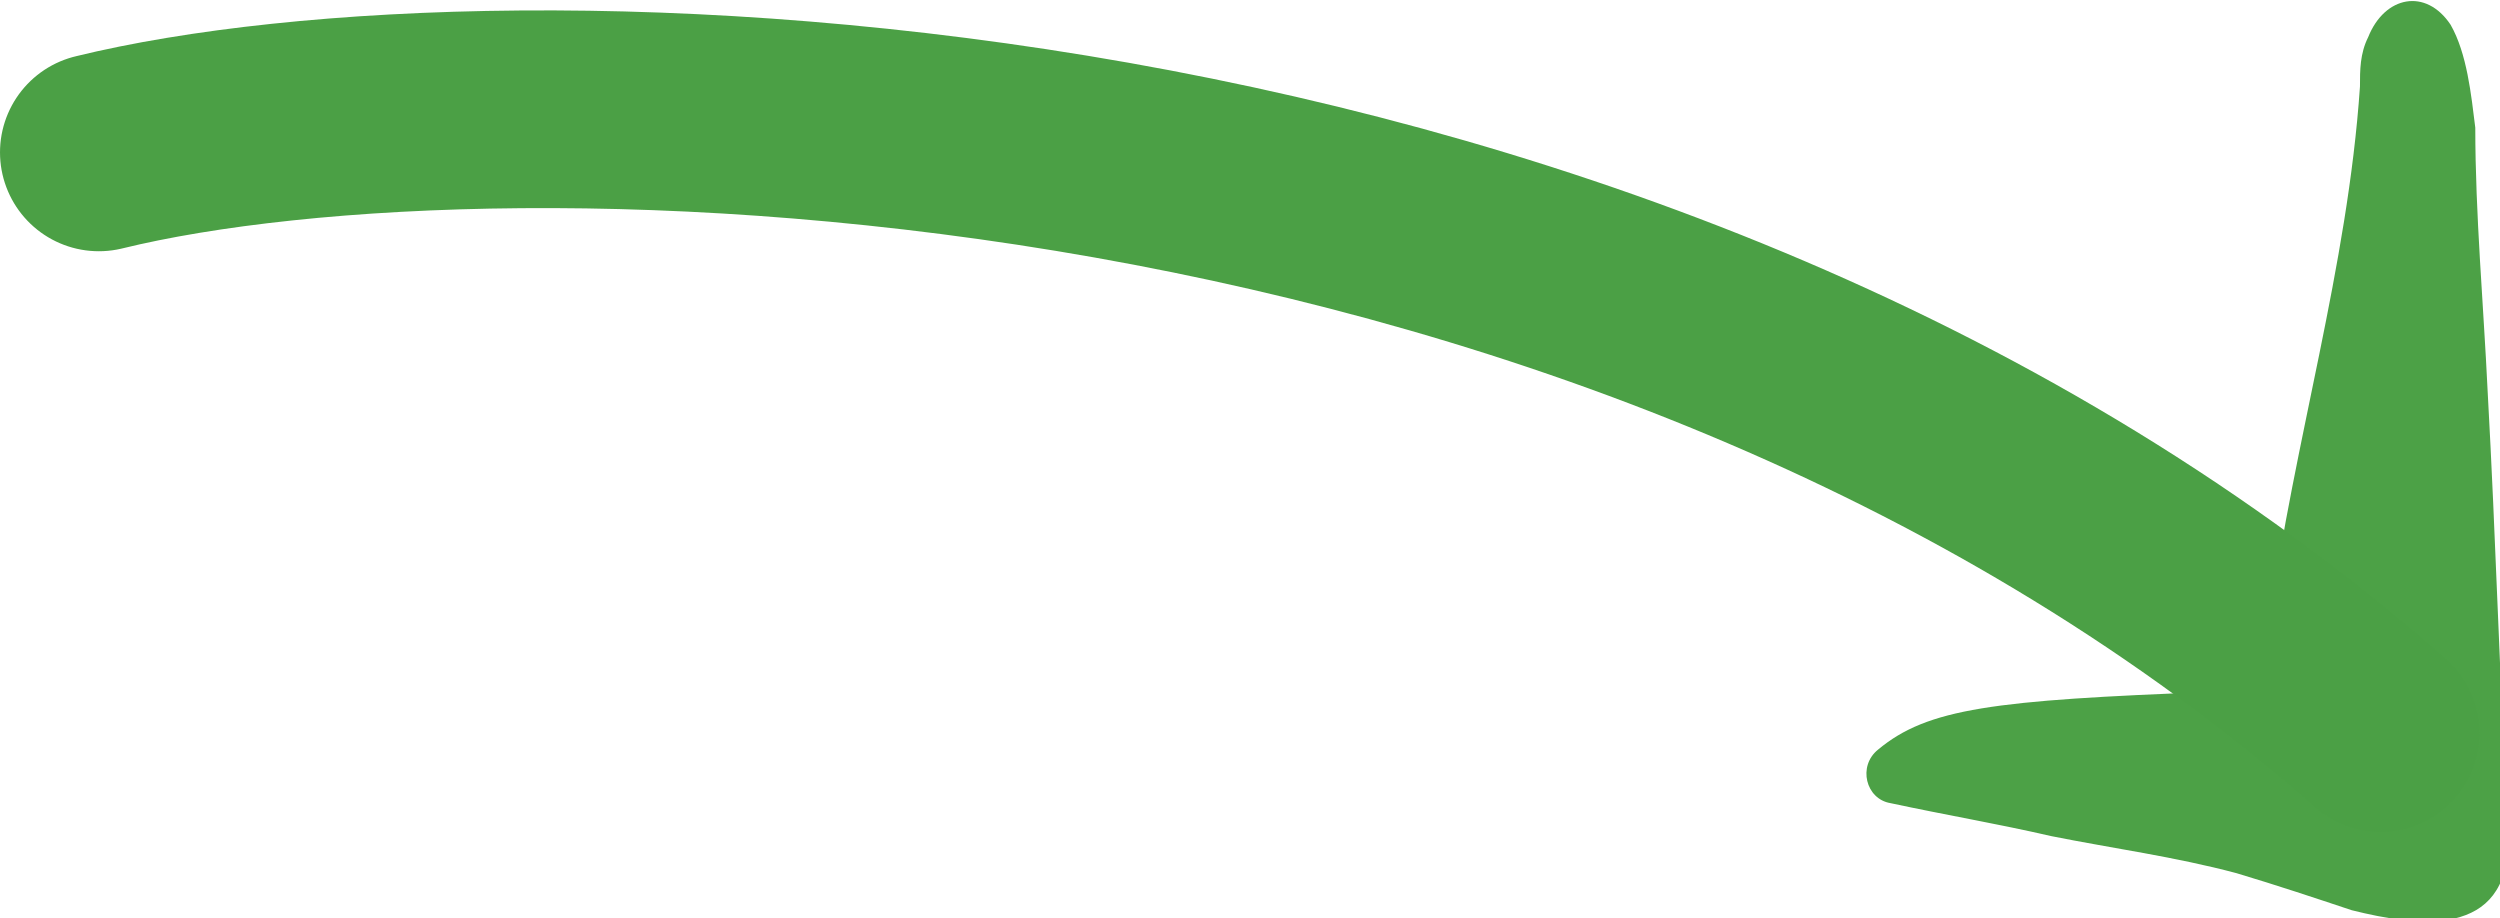 <?xml version="1.0" encoding="UTF-8"?>
<svg id="Calque_1" data-name="Calque 1" xmlns="http://www.w3.org/2000/svg" version="1.1" viewBox="0 0 60.7 22.3">
  <defs>
    <style>
      .cls-1 {
        fill: #4ca146;
        stroke-width: 0px;
      }

      .cls-2 {
        fill: none;
        stroke: #4ba045;
        stroke-linecap: round;
        stroke-linejoin: round;
        stroke-width: 4.8px;
      }
    </style>
  </defs>
  <path class="cls-1" d="M54.9,15.5c0-.1.1-.2.2-.4.6-4.4,1.9-8.6,2.2-13,0-.4,0-.8.2-1.2.4-1,1.4-1.2,2-.3.4.7.5,1.7.6,2.5,0,2.1.2,4.3.3,6.4.2,3.6.3,7.2.5,10.9,0,2.4-2.2,2.1-3.8,1.7-.9-.3-1.8-.6-2.8-.9-1.5-.4-3-.6-4.5-.9-1.3-.3-2.5-.5-3.9-.8-.6-.1-.8-.9-.3-1.3,1.2-1,2.8-1.2,8.1-1.4s.4-.1.6-.3l.7-.9Z"/>
  <path class="cls-2" d="M2.4,3.7c9.8-2.4,37.3-1.8,55.4,14.1"/>
</svg>